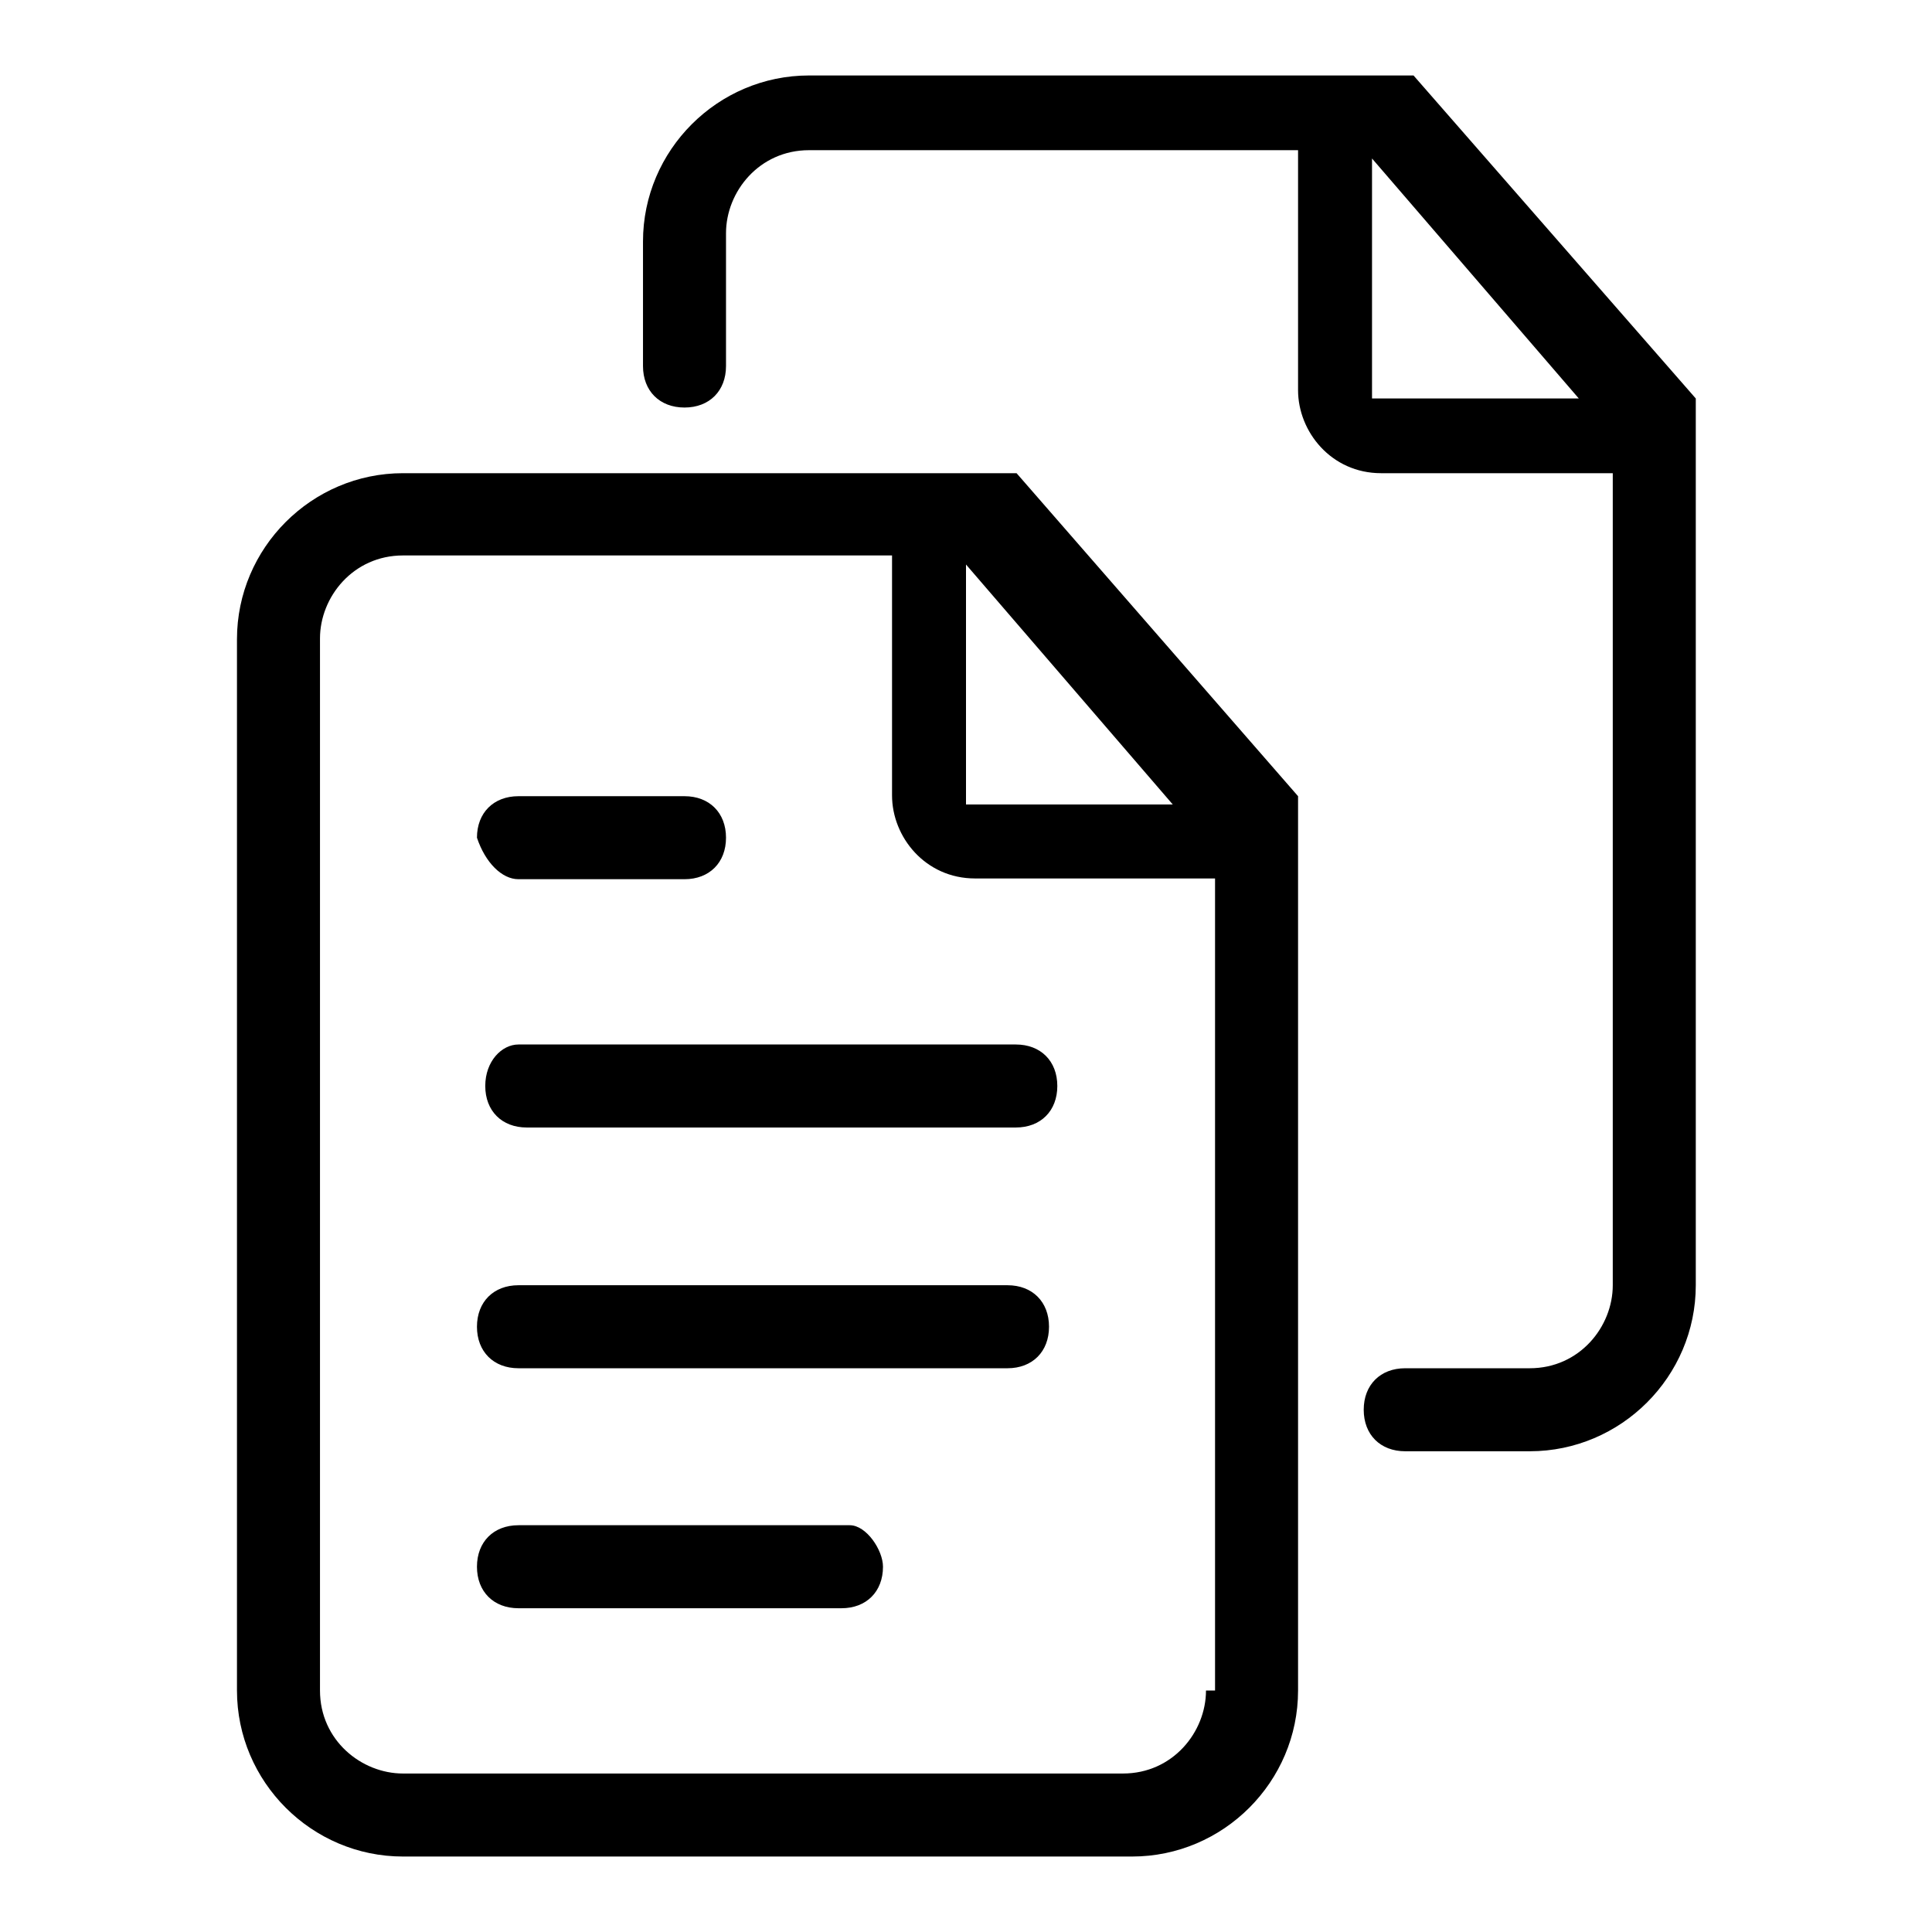 <?xml version="1.0" encoding="utf-8"?>
<!-- Svg Vector Icons : http://www.onlinewebfonts.com/icon -->
<!DOCTYPE svg PUBLIC "-//W3C//DTD SVG 1.1//EN" "http://www.w3.org/Graphics/SVG/1.1/DTD/svg11.dtd">
<svg version="1.1" xmlns="http://www.w3.org/2000/svg" xmlns:xlink="http://www.w3.org/1999/xlink" x="0px" y="0px" viewBox="0 0 256 256" enable-background="new 0 0 256 256" xml:space="preserve">
<g> <path fill="#000000" d="M133.5,170.3H68.7c-3.3,0-5.5,2.2-5.5,5.5c0,3.3,2.2,5.5,5.5,5.5h64.8c3.3,0,5.5-2.2,5.5-5.5 C139,172.5,136.8,170.3,133.5,170.3z M112.6,202.1H68.7c-3.3,0-5.5,2.2-5.5,5.5c0,3.3,2.2,5.5,5.5,5.5h42.8c3.3,0,5.5-2.2,5.5-5.5 C117,205.4,114.8,202.1,112.6,202.1z M68.7,116.5h22c3.3,0,5.5-2.2,5.5-5.5c0-3.3-2.2-5.5-5.5-5.5h-22c-3.3,0-5.5,2.2-5.5,5.5 C64.3,114.3,66.5,116.5,68.7,116.5z M187.3,10h-80.1c-12.1,0-22,9.9-22,22v16.5c0,3.3,2.2,5.5,5.5,5.5c3.3,0,5.5-2.2,5.5-5.5V30.9 c0-5.5,4.4-11,11-11h64.8v31.8c0,5.5,4.4,11,11,11h30.7v107.6c0,5.5-4.4,11-11,11h-16.5c-3.3,0-5.5,2.2-5.5,5.5 c0,3.3,2.2,5.5,5.5,5.5h16.5c12.1,0,22-9.9,22-22V52.8L187.3,10z M181.8,52.8V21l27.4,31.8H181.8z M53.4,62.7c-12.1,0-22,9.9-22,22 V224c0,12.1,9.9,22,22,22H150c12.1,0,22-9.9,22-22V105.5l-37.3-42.8H53.4z M159.8,224c0,5.5-4.4,11-11,11H53.4c-5.5,0-11-4.4-11-11 V84.6c0-5.5,4.4-11,11-11h64.8v31.8c0,5.5,4.4,11,11,11h31.8V224H159.8z M128,105.5V74.8l27.4,31.8H128V105.5z M64.3,143.9 c0,3.3,2.2,5.5,5.5,5.5h64.8c3.3,0,5.5-2.2,5.5-5.5c0-3.3-2.2-5.5-5.5-5.5H68.7C66.5,138.4,64.3,140.6,64.3,143.9z"/></g>
</svg>
